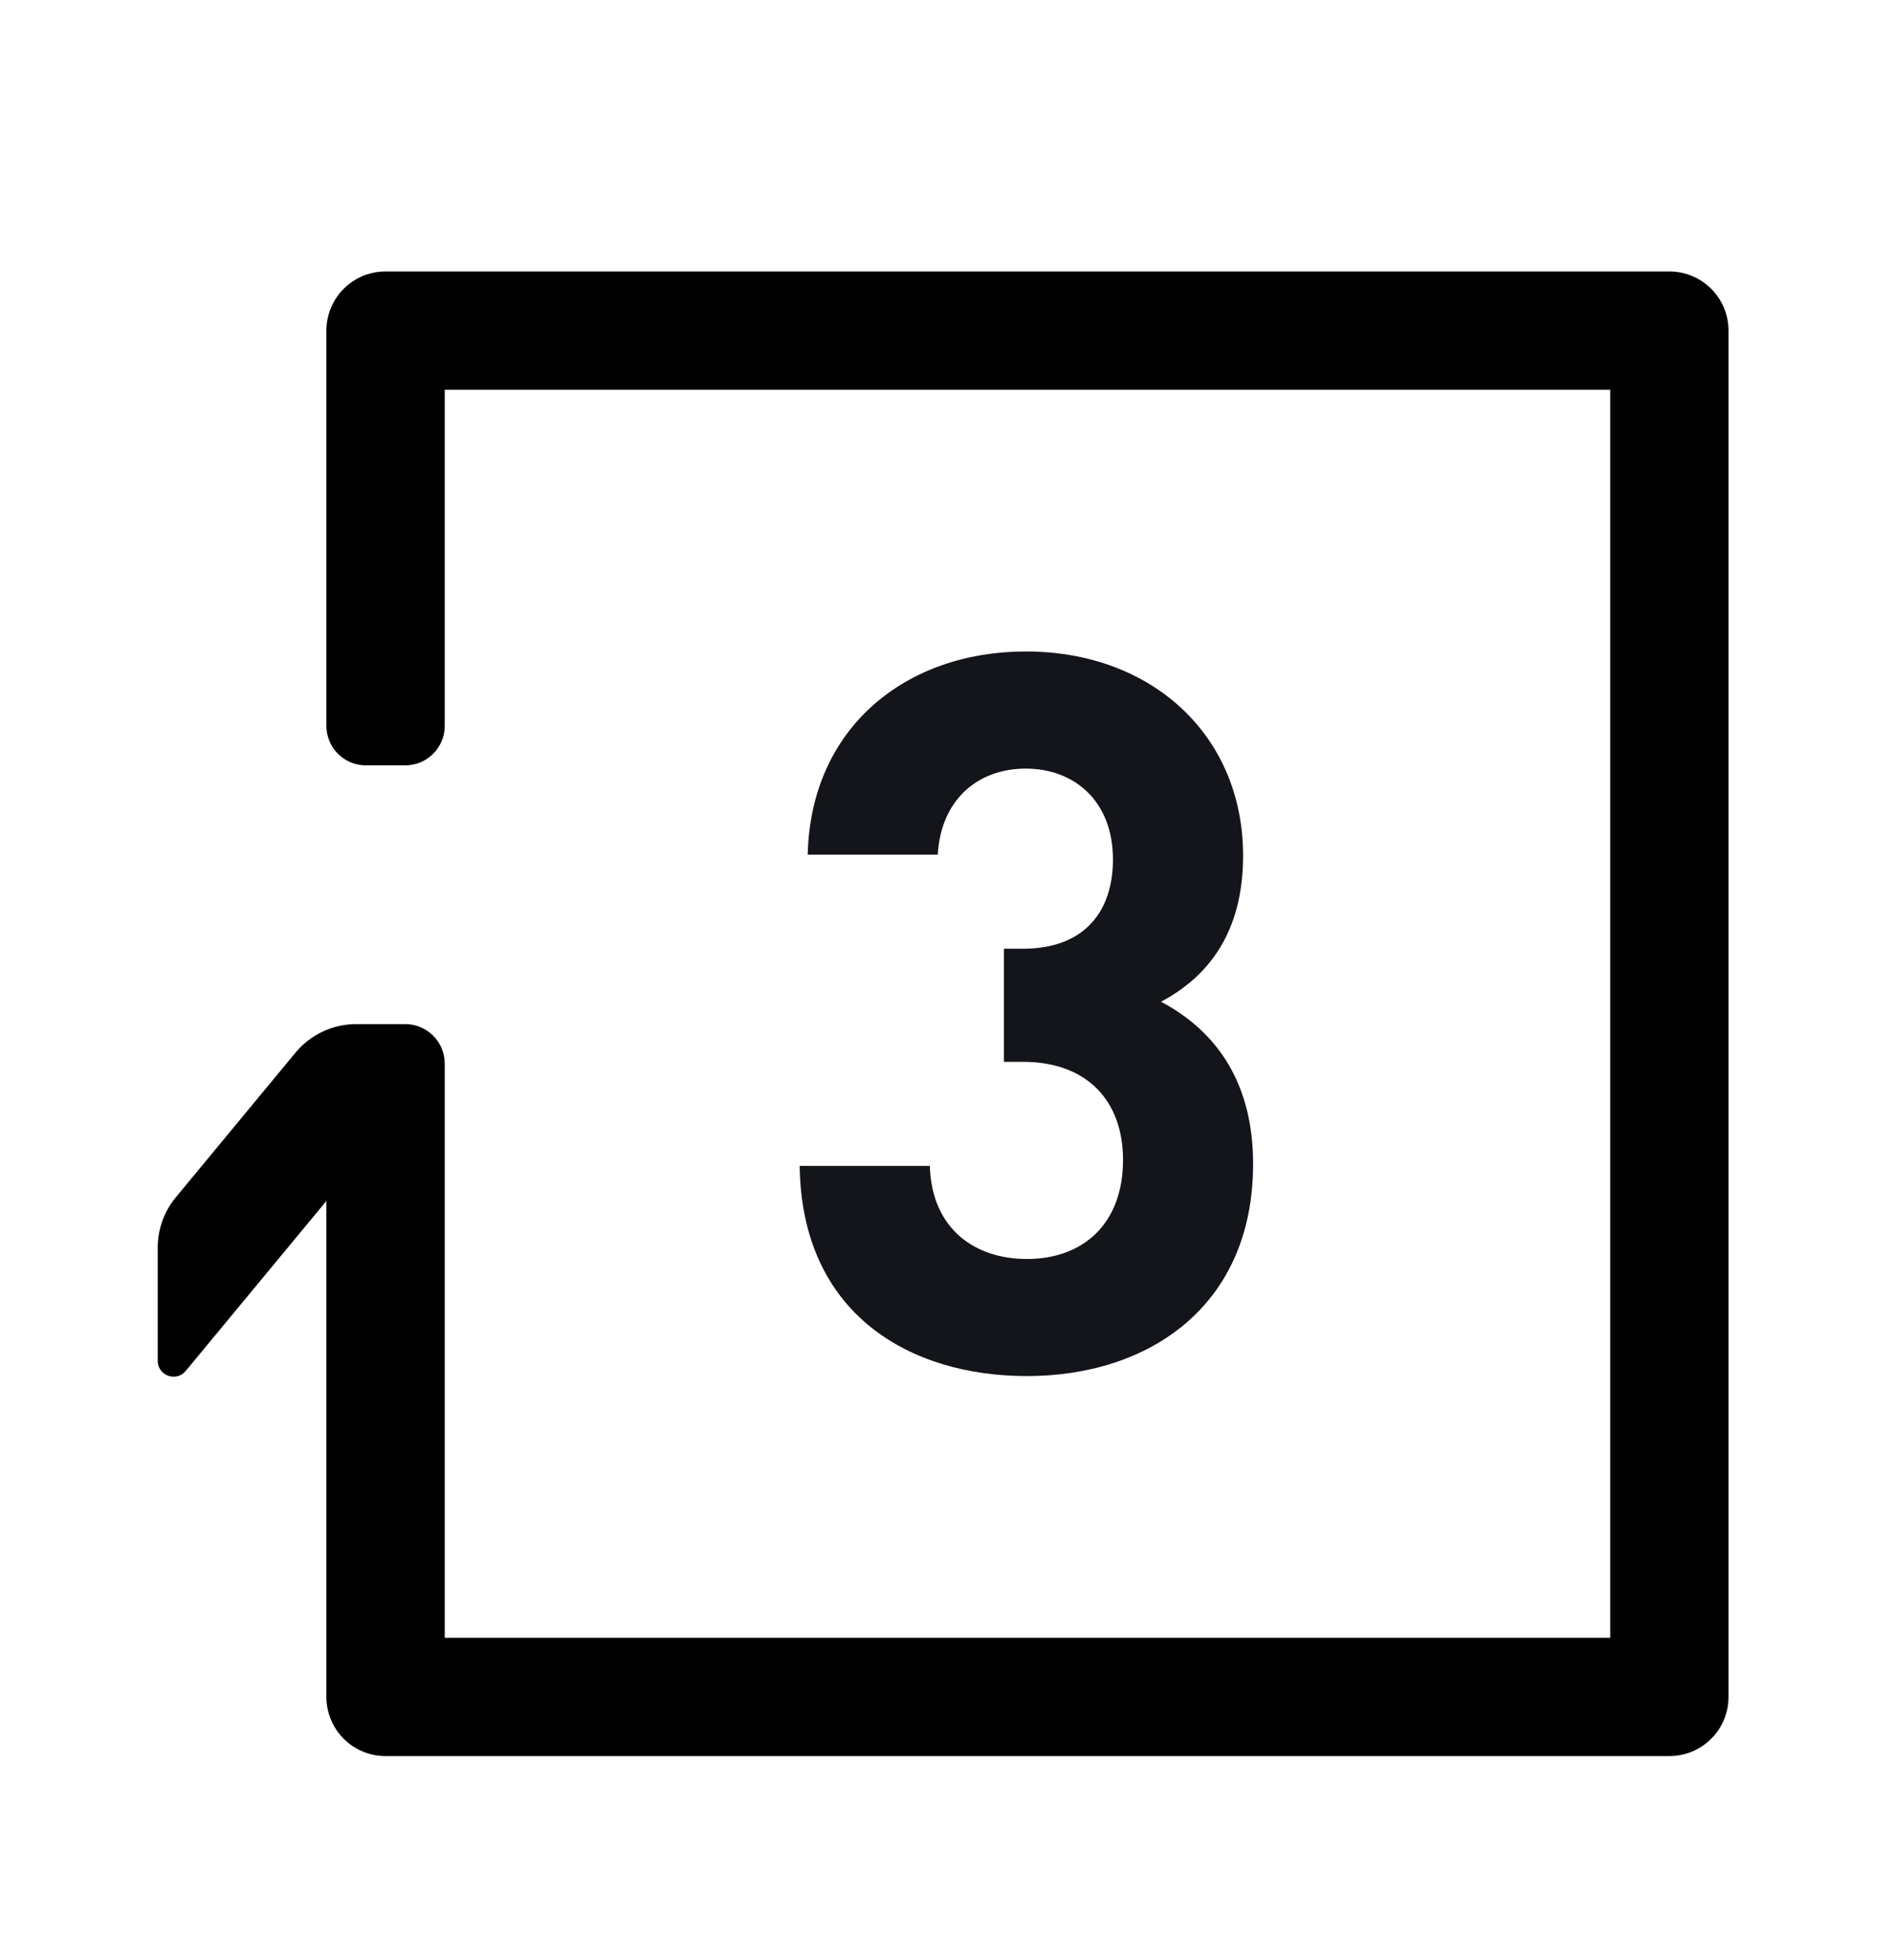 <svg width="28" height="29" viewBox="0 0 28 29" fill="none" xmlns="http://www.w3.org/2000/svg">
<path fill-rule="evenodd" clip-rule="evenodd" d="M4.828 4.891C4.828 4.408 5.219 4.016 5.703 4.016H24.692C25.175 4.016 25.567 4.408 25.567 4.891V25.105C25.567 25.589 25.175 25.98 24.692 25.98H5.703C5.219 25.98 4.828 25.589 4.828 25.105V17.767L2.747 20.282C2.607 20.451 2.333 20.352 2.333 20.134V18.456C2.333 18.185 2.428 17.922 2.601 17.713L4.37 15.574C4.592 15.306 4.921 15.151 5.269 15.151H5.994C6.316 15.151 6.578 15.412 6.578 15.735V24.23H23.817V5.766H6.578V10.739C6.578 11.062 6.316 11.323 5.994 11.323H5.411C5.089 11.323 4.828 11.062 4.828 10.739V4.891Z" fill="black"/>
<path d="M18.535 17.219C18.535 19.322 16.995 20.358 15.189 20.358C13.472 20.358 11.858 19.455 11.828 17.249H13.753C13.783 18.196 14.434 18.626 15.189 18.626C16.018 18.626 16.611 18.108 16.611 17.16C16.611 16.286 16.078 15.709 15.13 15.709H14.849V14.036H15.13C16.063 14.036 16.462 13.458 16.462 12.718C16.462 11.83 15.87 11.371 15.174 11.371C14.449 11.371 13.916 11.844 13.871 12.644H11.947C11.991 10.764 13.398 9.638 15.174 9.638C17.04 9.638 18.387 10.882 18.387 12.659C18.387 13.799 17.869 14.45 17.173 14.82C17.928 15.22 18.535 15.946 18.535 17.219Z" fill="#14151A"/>
</svg>
